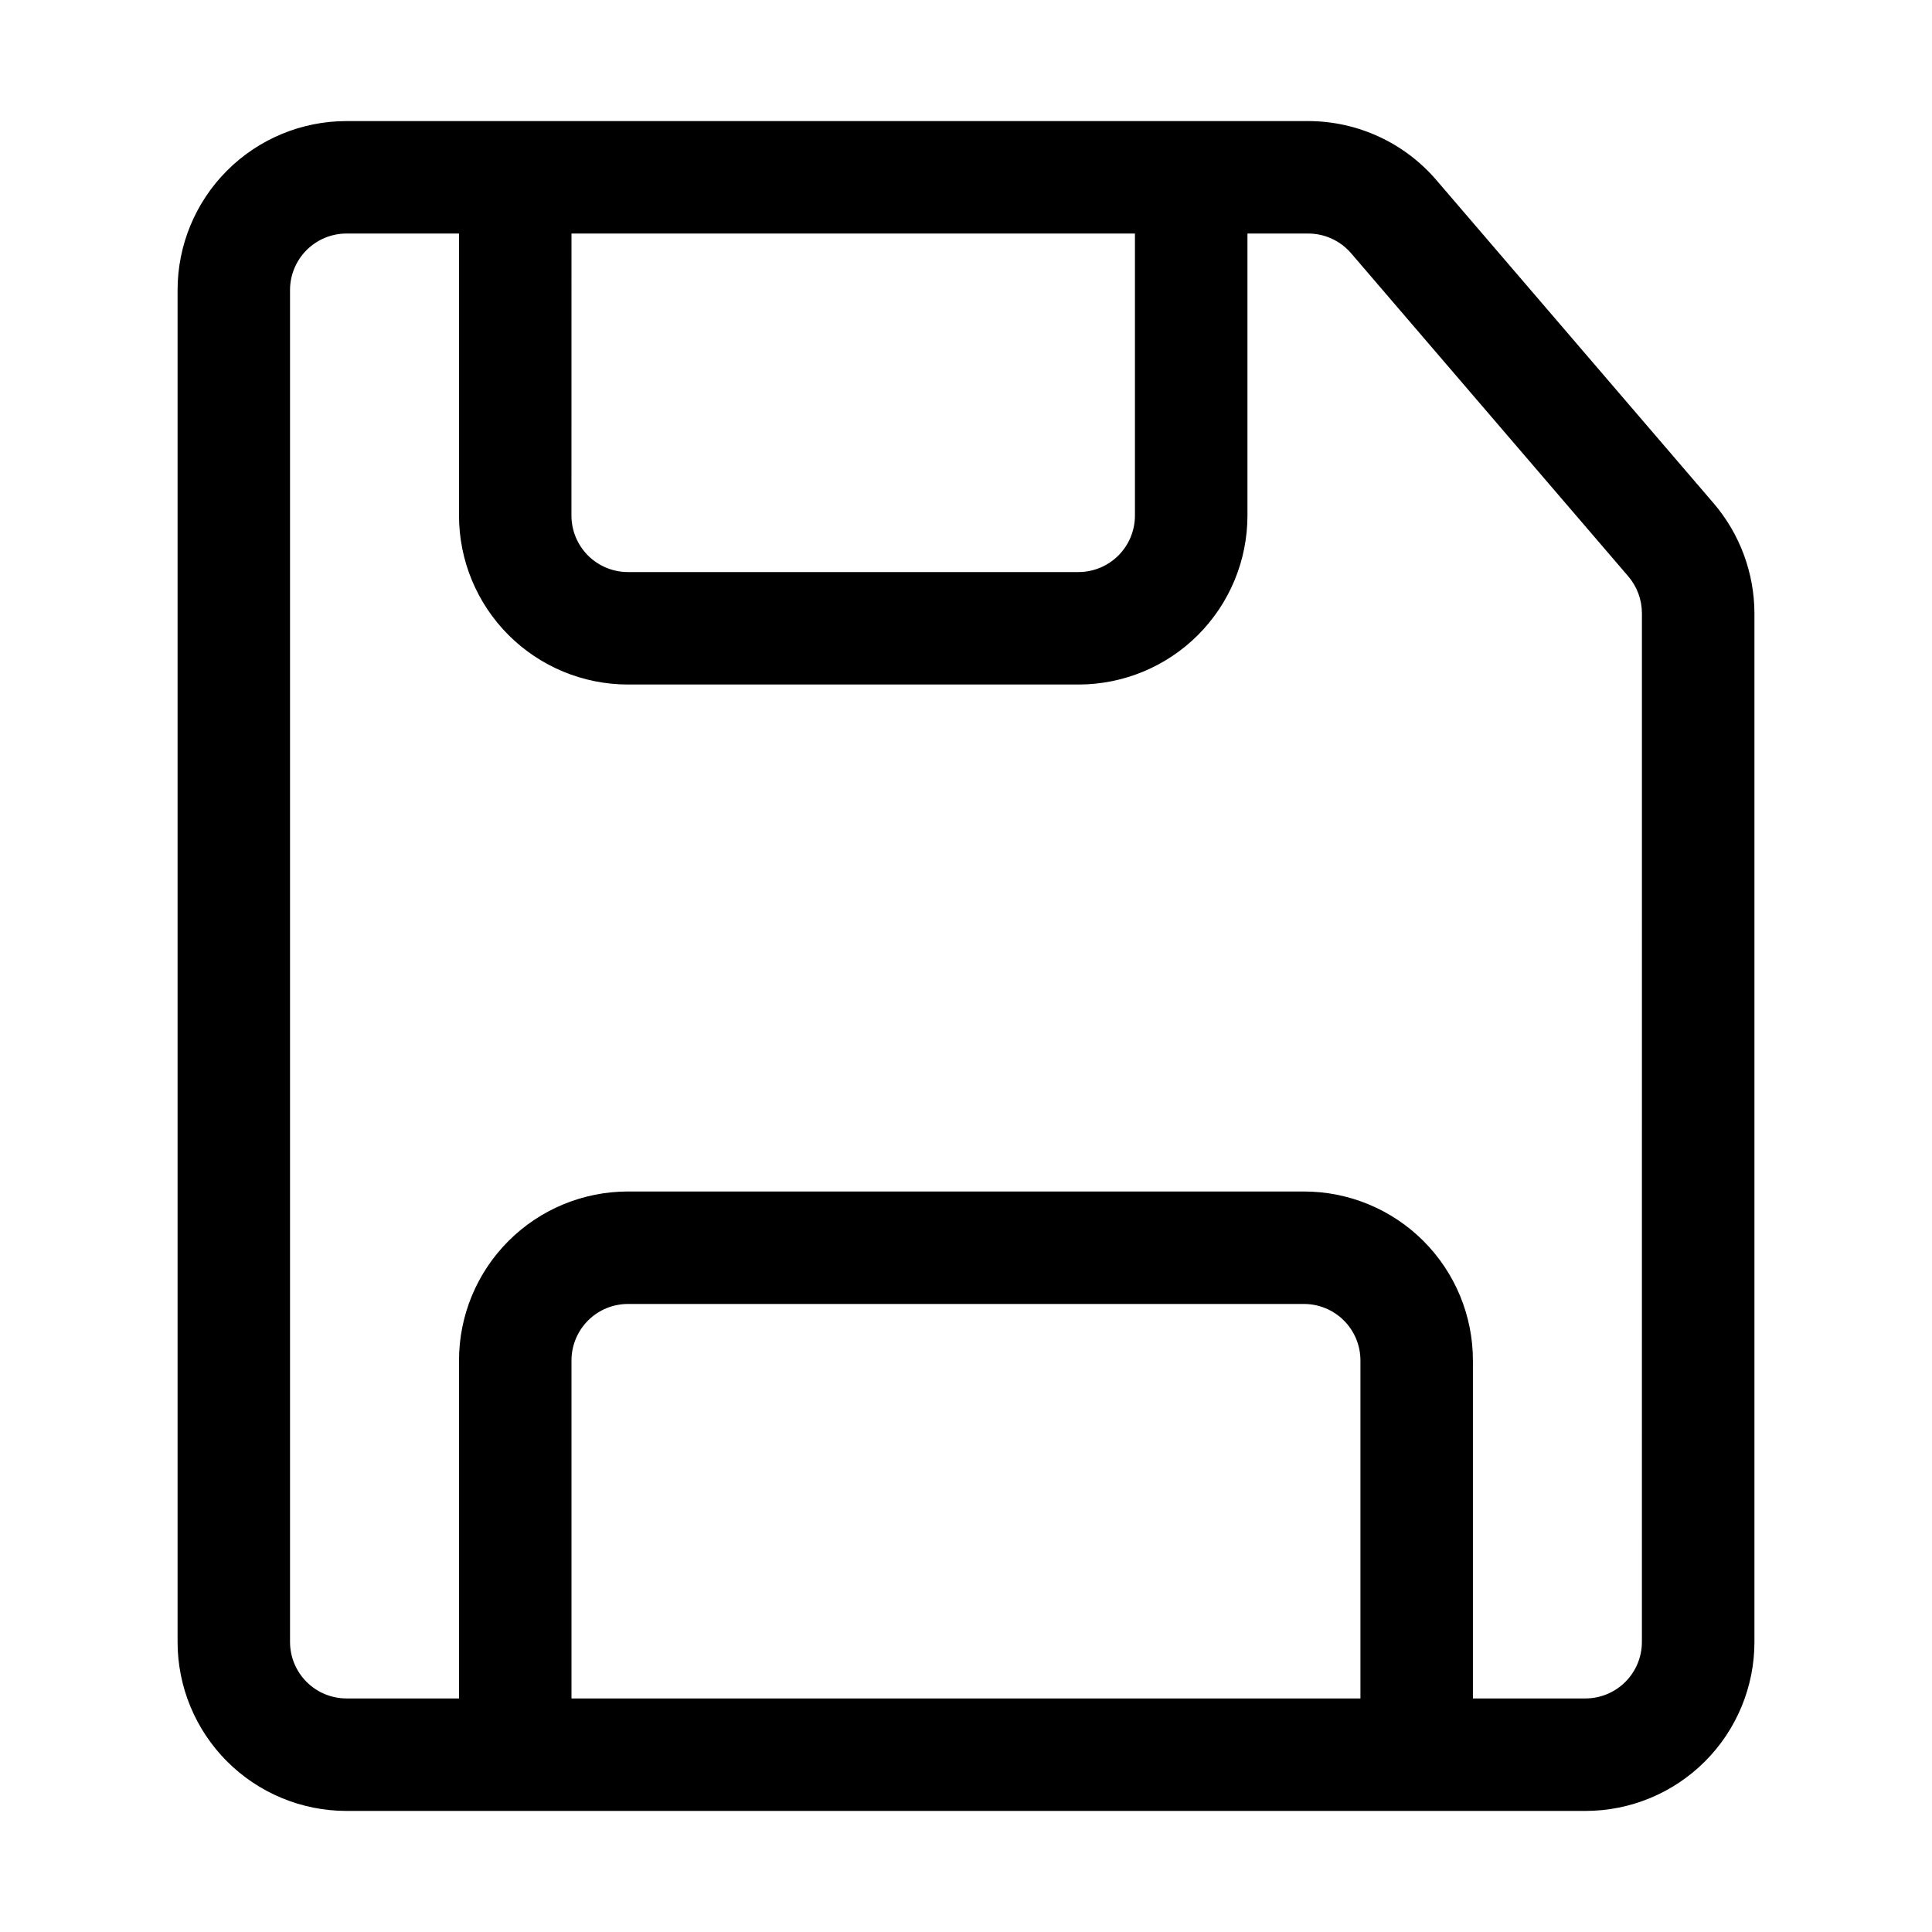 <?xml version="1.0" encoding="UTF-8"?>
<!-- Uploaded to: SVG Repo, www.svgrepo.com, Generator: SVG Repo Mixer Tools -->
<svg fill="#000000" width="800px" height="800px" version="1.1" viewBox="144 144 512 512" xmlns="http://www.w3.org/2000/svg">
 <path d="m598.16 277.41-73.473-85.648c-8.473-9.902-20.836-15.625-33.867-15.676h-254.98c-11.875 0-23.266 4.719-31.664 13.117-8.398 8.398-13.117 19.789-13.117 31.668v358.26c0 11.879 4.719 23.27 13.117 31.668 8.398 8.398 19.789 13.117 31.664 13.117h328.32c11.879 0 23.27-4.719 31.668-13.117 8.398-8.398 13.117-19.789 13.117-31.668v-272.61c-0.035-10.676-3.852-20.988-10.777-29.109zm-302.71-71.516h149.32v74.734c0 3.969-1.578 7.777-4.387 10.586-2.809 2.809-6.617 4.387-10.586 4.387h-119.38c-3.973 0-7.781-1.578-10.59-4.387-2.809-2.809-4.387-6.617-4.387-10.586zm209.08 388.21h-209.08v-89.566c0-3.973 1.578-7.781 4.387-10.59 2.809-2.809 6.617-4.383 10.59-4.383h179.13c3.969 0 7.777 1.574 10.586 4.383 2.809 2.809 4.387 6.617 4.387 10.59zm74.59-14.977c0 3.973-1.574 7.781-4.383 10.59s-6.617 4.387-10.59 4.387h-29.809v-89.566c0-11.879-4.719-23.27-13.117-31.668-8.398-8.398-19.789-13.113-31.664-13.113h-179.13c-11.879 0-23.27 4.715-31.668 13.113-8.398 8.398-13.117 19.789-13.117 31.668v89.566h-29.809c-3.973 0-7.781-1.578-10.586-4.387-2.809-2.809-4.387-6.617-4.387-10.59v-358.26c0-3.973 1.578-7.781 4.387-10.59 2.805-2.809 6.613-4.387 10.586-4.387h29.809v74.734c0 11.875 4.719 23.266 13.117 31.664 8.398 8.398 19.789 13.117 31.668 13.117h119.38c11.875 0 23.266-4.719 31.664-13.117 8.398-8.398 13.117-19.789 13.117-31.664v-74.734h16.094c4.352 0 8.488 1.887 11.336 5.18l73.473 85.648c2.34 2.727 3.629 6.199 3.637 9.797z"/>
</svg>